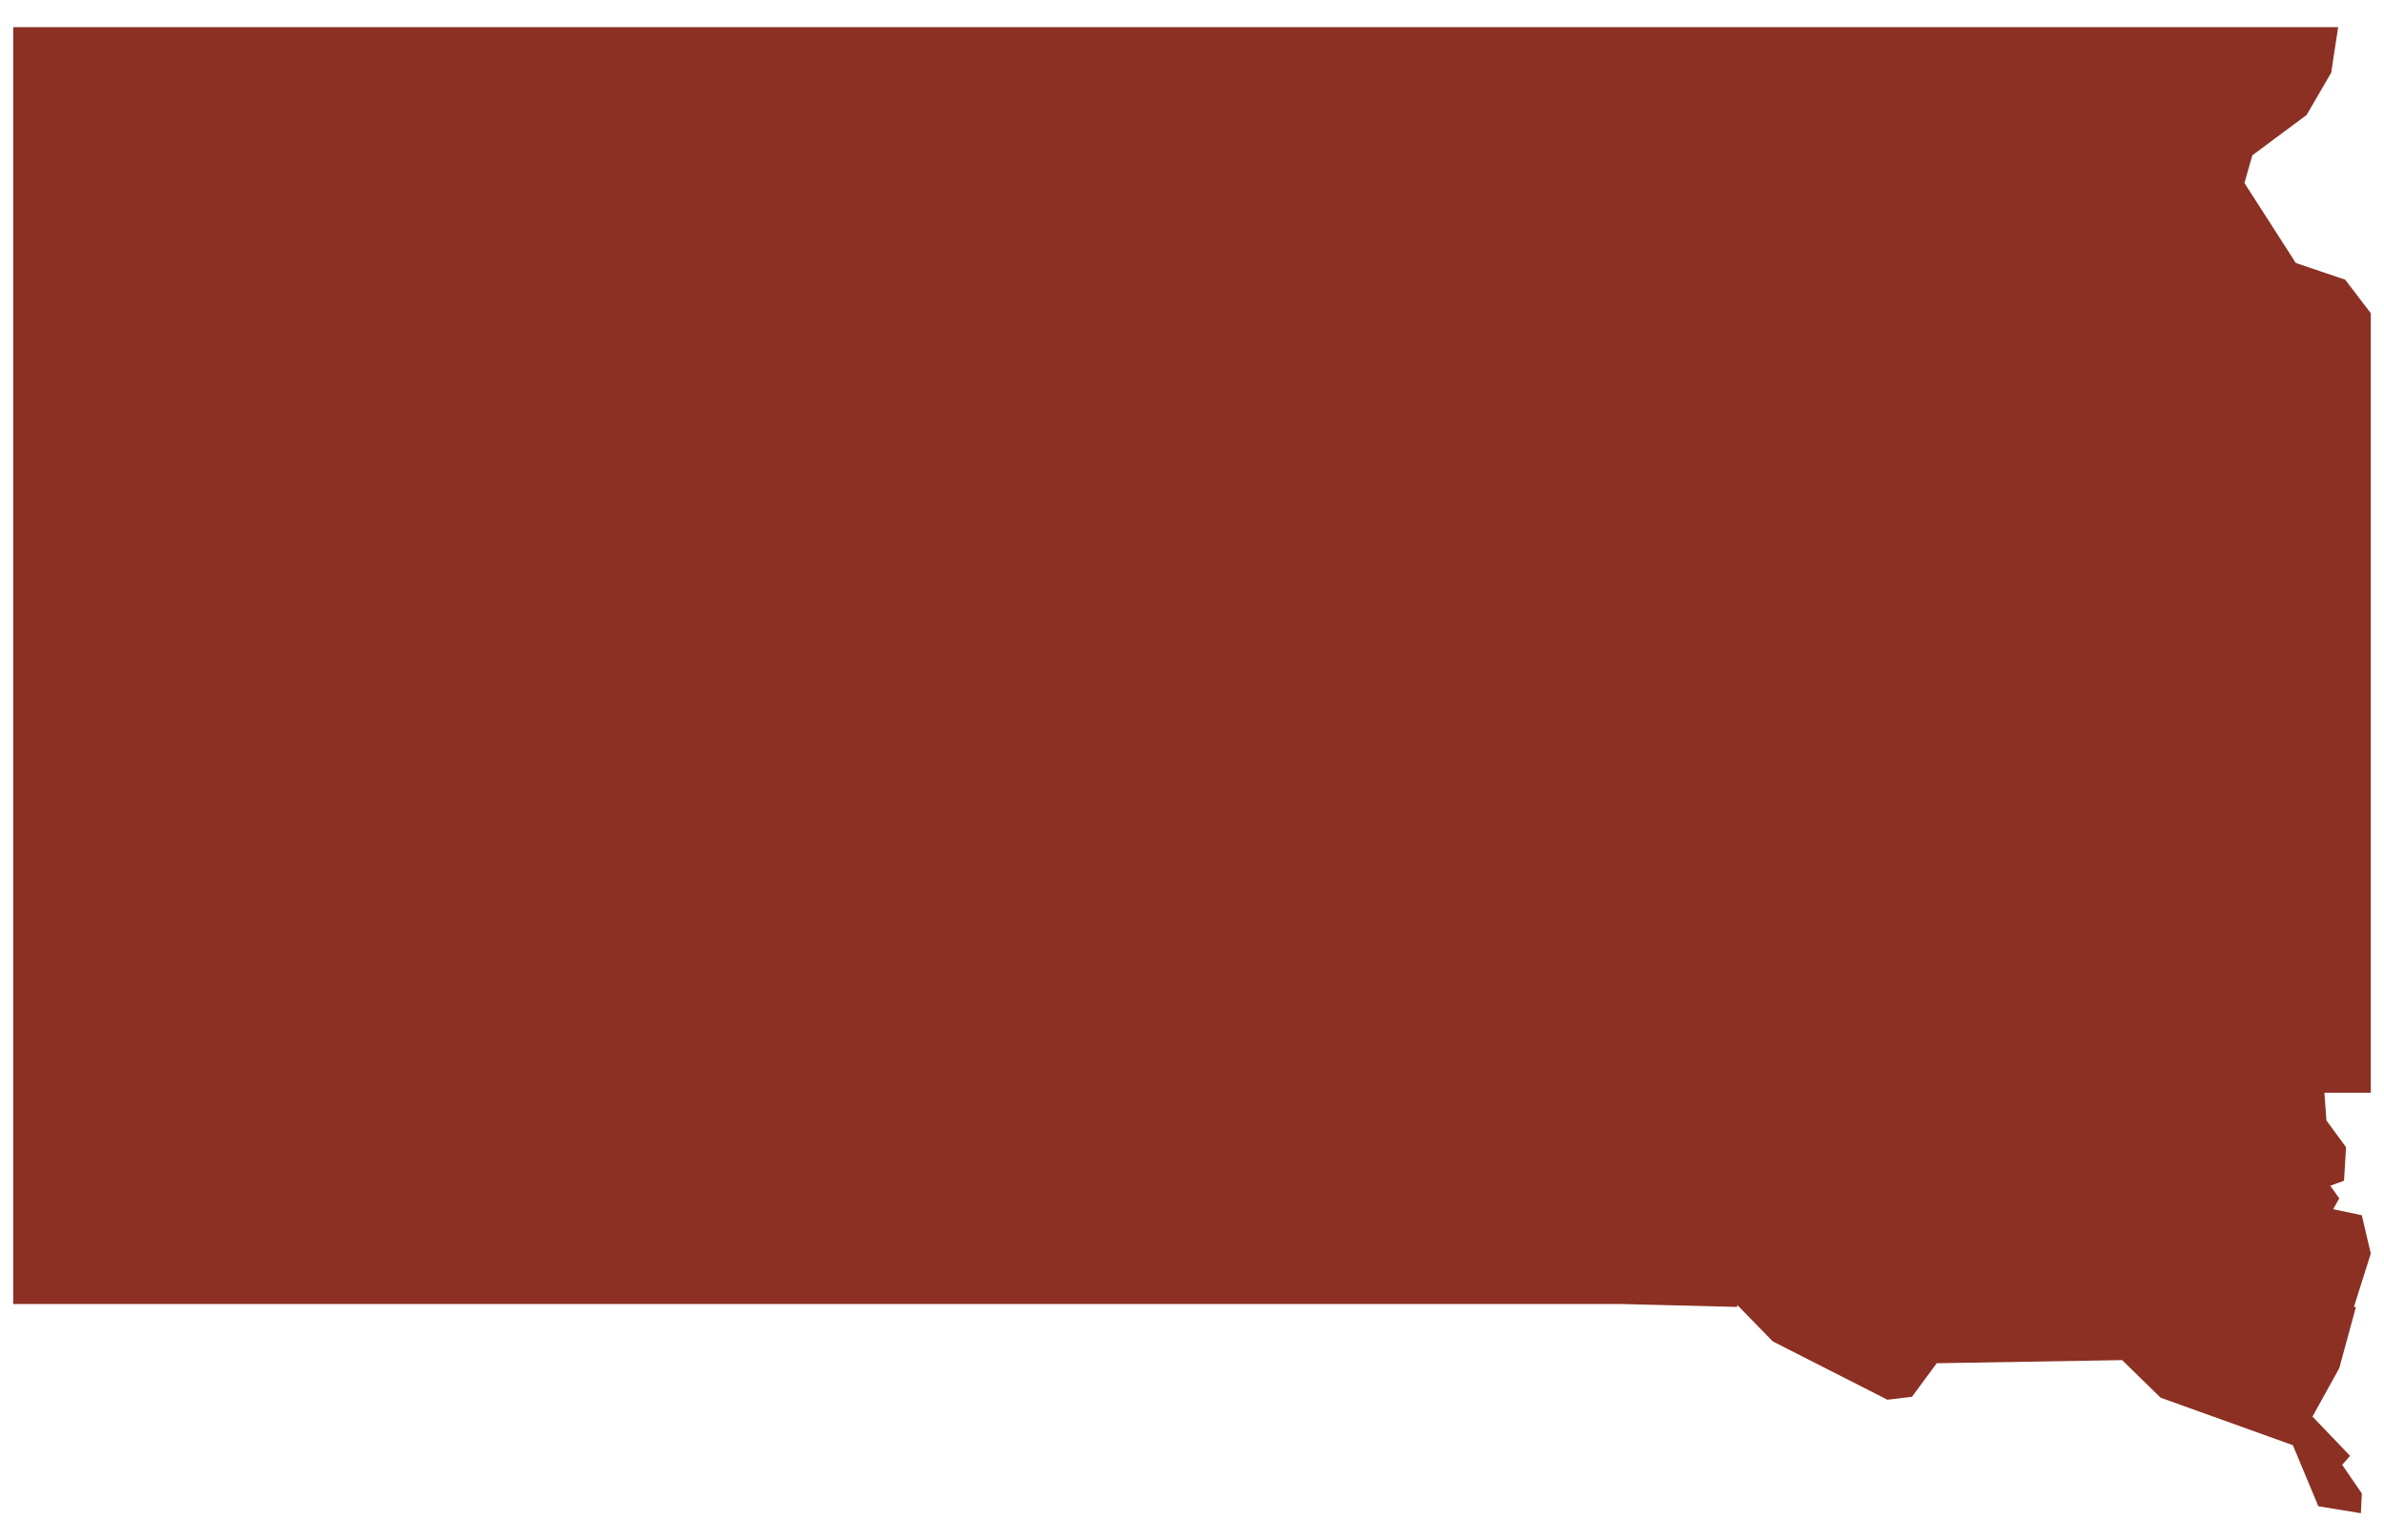 <?xml version="1.0" encoding="UTF-8"?> <!-- Generator: Adobe Illustrator 25.4.1, SVG Export Plug-In . SVG Version: 6.00 Build 0) --> <svg xmlns="http://www.w3.org/2000/svg" xmlns:xlink="http://www.w3.org/1999/xlink" version="1.1" id="Layer_1" x="0px" y="0px" viewBox="0 0 130 84" style="enable-background:new 0 0 130 84;" xml:space="preserve"> <g> <polyline style="fill:#8B3023;" points="120.29,1.48 104.74,1.48 88.33,1.48 72.72,1.48 58.52,1.48 43.56,1.48 27.04,1.48 11.49,1.48 0.72,1.48 0.72,24.13 0.72,47.49 0.72,71.11 11.49,71.11 27.04,71.11 43.56,71.11 58.52,71.11 72.72,71.11 88.33,71.11 94.73,71.27 94.73,71.16 96.67,73.15 102.92,76.33 104.26,76.17 105.61,74.34 115.72,74.17 117.82,76.22 125.03,78.81 126.42,82.14 128.74,82.52 128.79,81.44 127.72,79.88 128.15,79.39 126.1,77.25 127.56,74.61 128.47,71.27 128.36,71.27 129.28,68.36 128.79,66.27 127.23,65.94 127.56,65.35 127.07,64.66 127.82,64.39 127.93,62.56 126.86,61.1 126.75,59.59 129.28,59.59 129.28,36.24 129.28,17.08 127.88,15.25 125.19,14.34 122.39,9.98 122.82,8.47 125.78,6.27 127.13,3.95 127.13,3.9 127.5,1.48 120.29,1.48 "></polyline> </g> </svg> 
